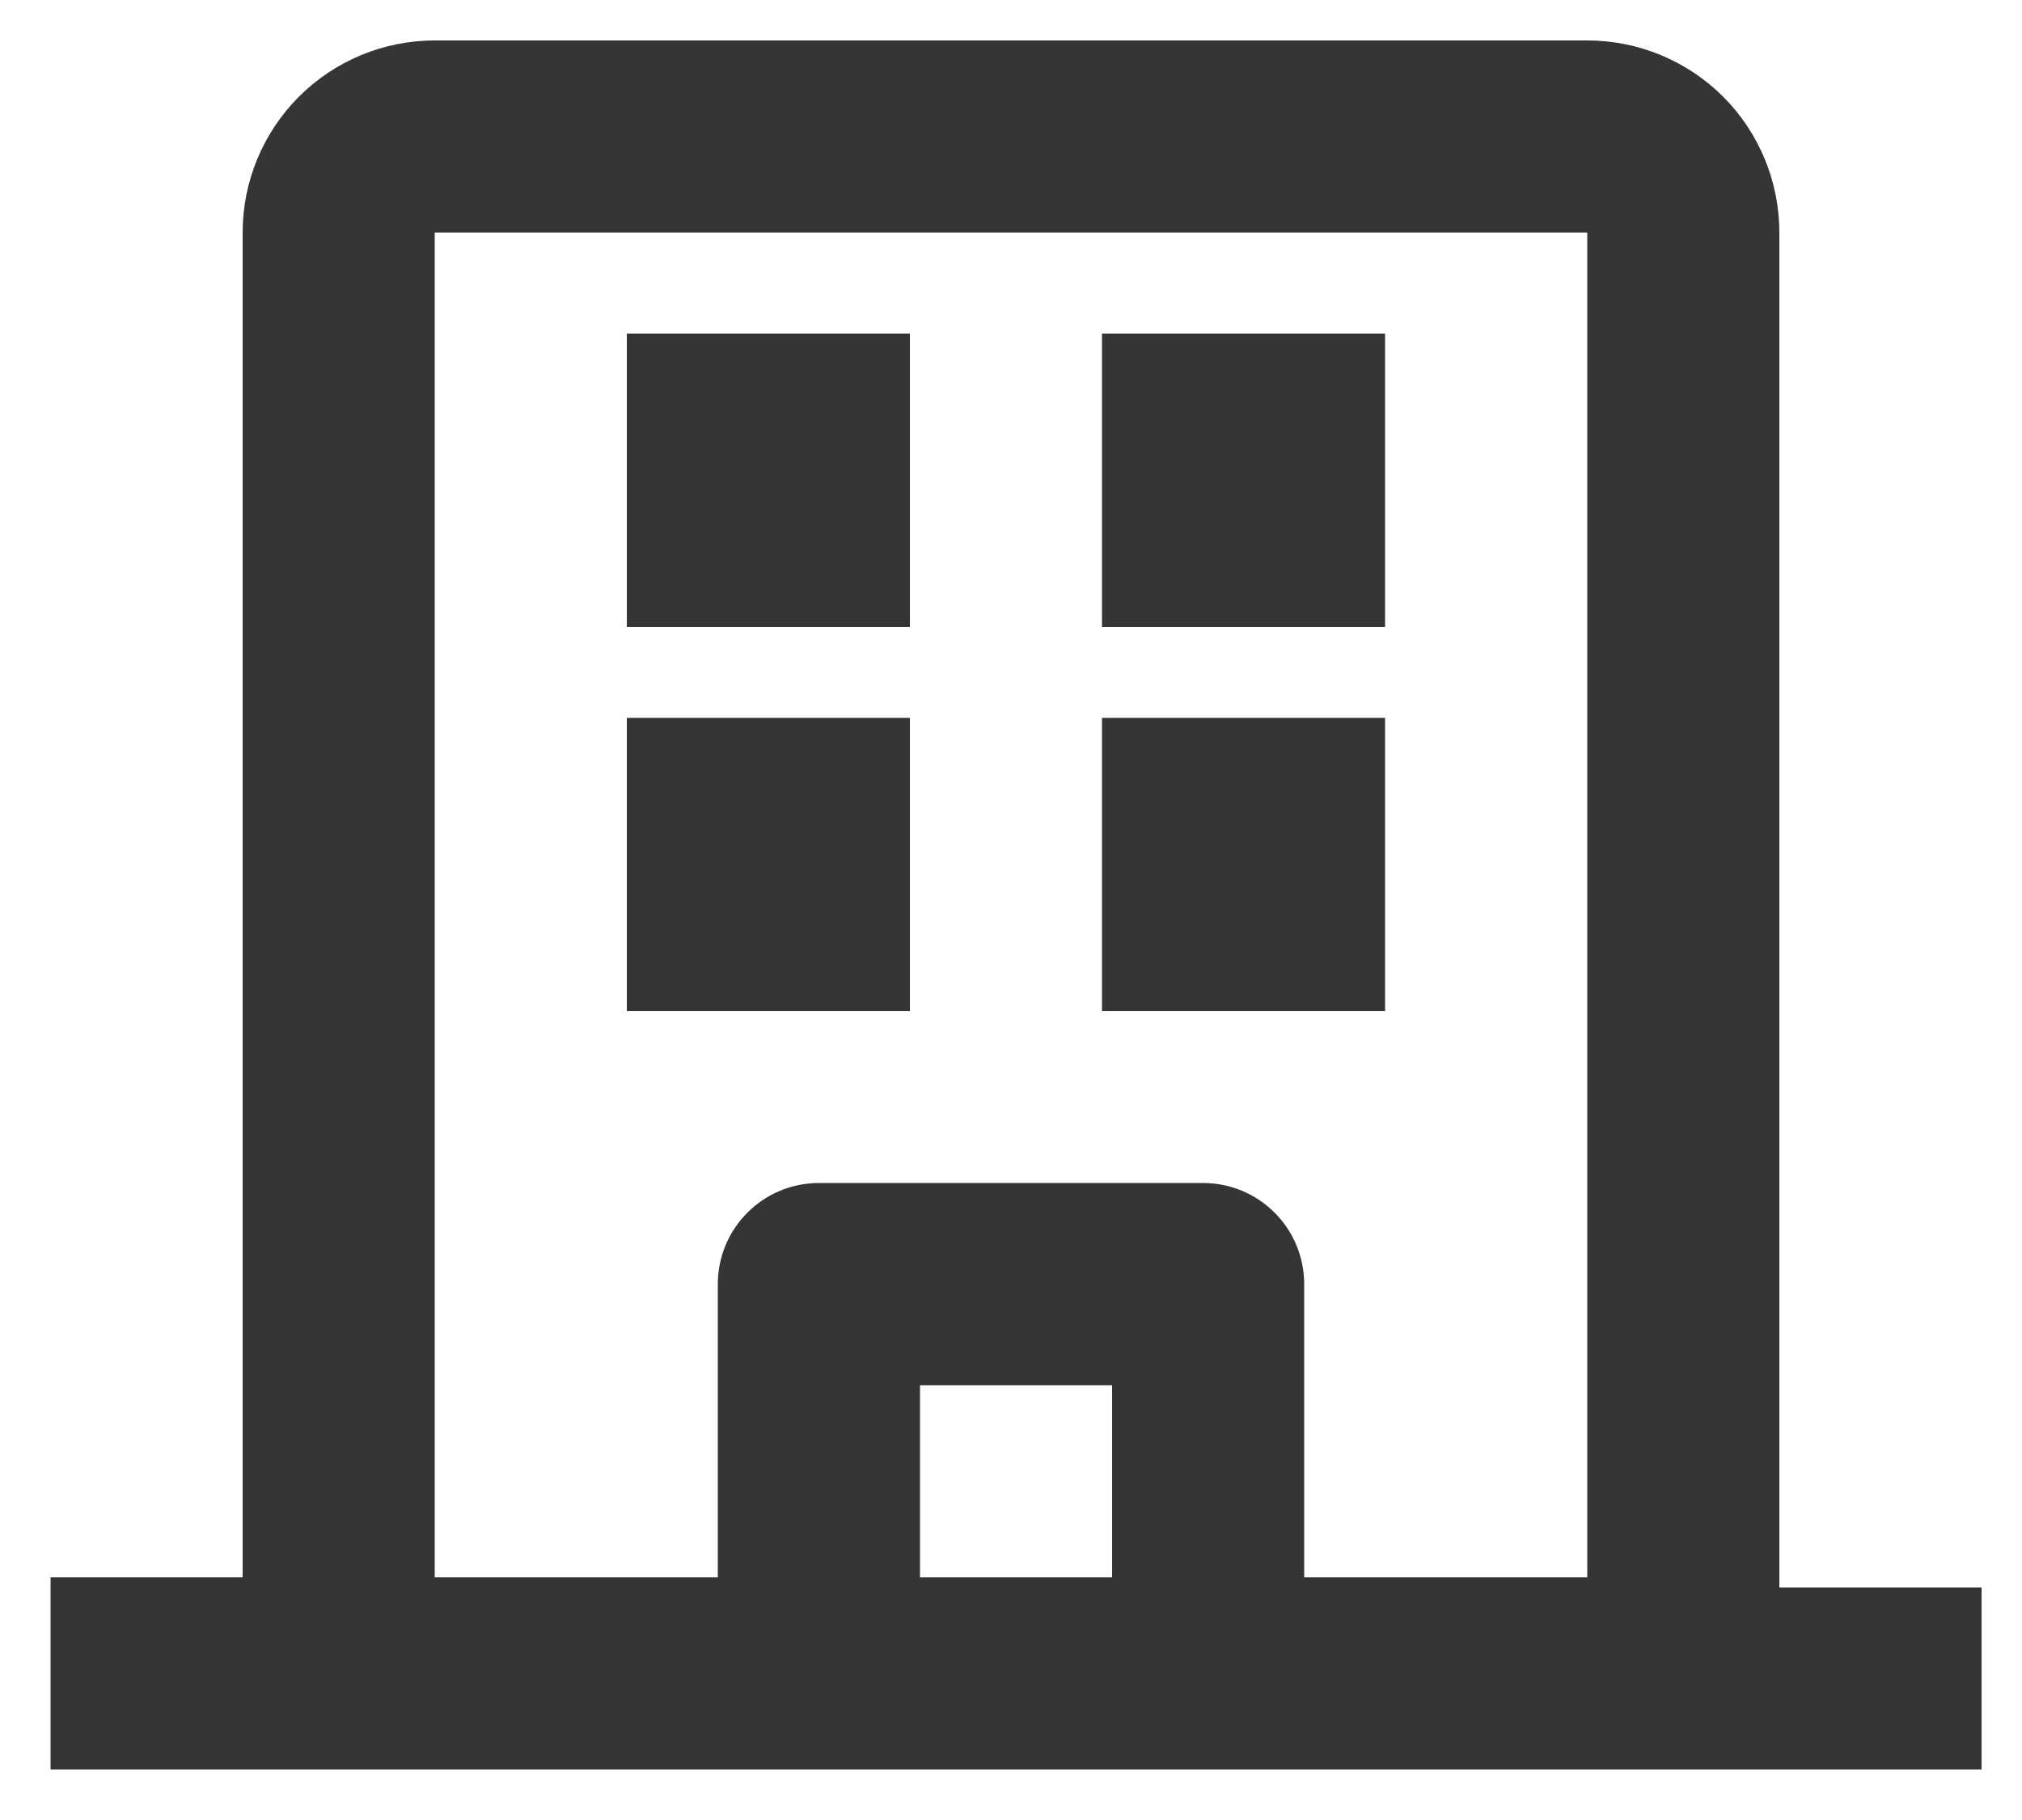 <svg width="20" height="18" viewBox="0 0 20 18" fill="none" xmlns="http://www.w3.org/2000/svg">
<path d="M19.5 15.7H17.6V2.3C17.6 1.796 17.4 1.313 17.044 0.956C16.687 0.6 16.204 0.4 15.7 0.4H4.3C3.796 0.4 3.313 0.6 2.957 0.956C2.6 1.313 2.4 1.796 2.4 2.3V15.6H0.5V17.5H19.6V15.7H19.5ZM4.3 2.3H15.7V15.6H12.9V12.7C12.9 12.435 12.795 12.18 12.607 11.993C12.42 11.805 12.165 11.7 11.9 11.7H8.1C7.835 11.7 7.58 11.805 7.393 11.993C7.205 12.18 7.1 12.435 7.1 12.7V15.6H4.3V2.3ZM9.1 15.6V13.7H11V15.6H9.1Z" fill="#353535"/>
<path d="M9 7.1H6.2V10H9V7.1Z" fill="#353535"/>
<path d="M13.7 7.1H10.9V10H13.7V7.1Z" fill="#353535"/>
<path d="M9 3.3H6.2V6.2H9V3.3Z" fill="#353535"/>
<path d="M13.7 3.3H10.9V6.2H13.7V3.3Z" fill="#353535"/>
</svg>
